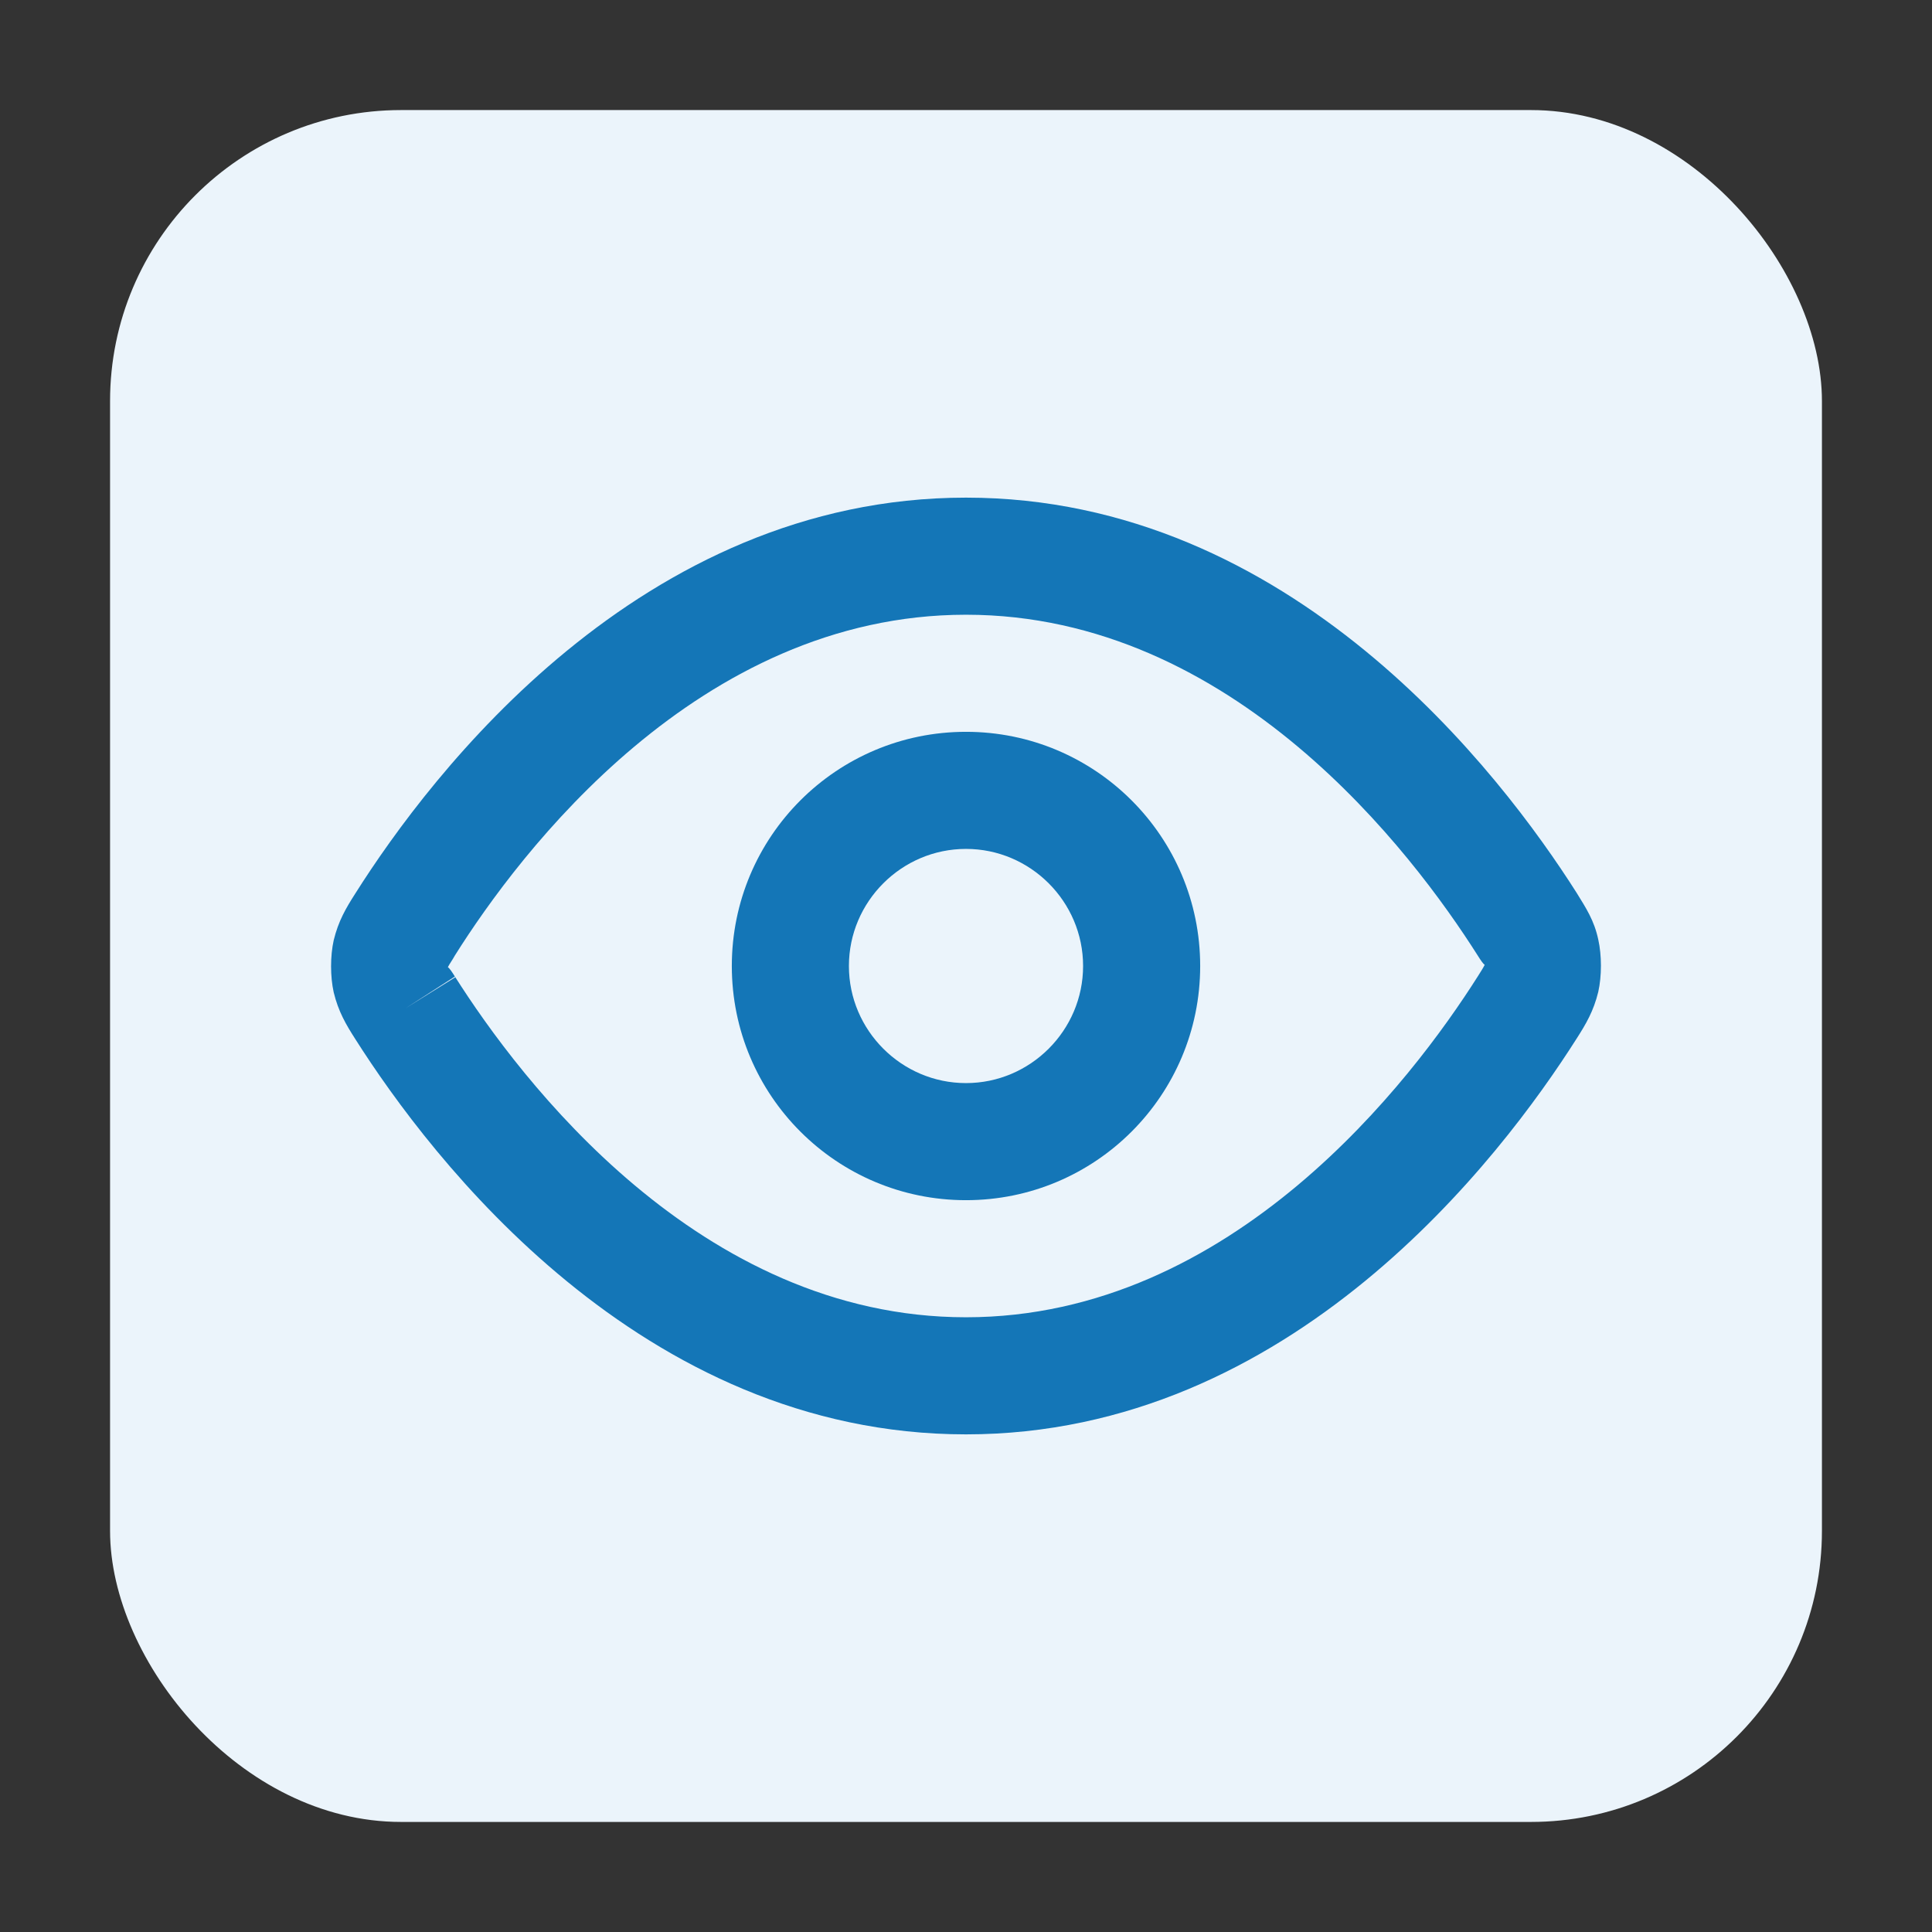 <?xml version="1.0" encoding="UTF-8"?>
<svg id="Layer_1" data-name="Layer 1" xmlns="http://www.w3.org/2000/svg" viewBox="0 0 33 33">
  <rect x="0" y="0" width="33" height="33" fill="#333333" stroke="none"/>
  <defs>
    <style>
      .cls-1 {
        fill: #1476b7;
      }

      .cls-2 {
        fill: #ebf4fb;
      }
    </style>
  </defs>
  <rect class="cls-2" x="1.88" y="1.88" width="29.24" height="29.24" rx="4.97" ry="4.97"/>
  <path class="cls-1" d="M16.5,24.5c-5.56,0-9.14-4.72-10.43-6.75h0s.85-.53.85-.53l-.85.53c-.16-.25-.29-.47-.37-.8-.06-.27-.06-.62,0-.89.08-.33.21-.55.37-.8,1.29-2.04,4.87-6.76,10.43-6.76s9.14,4.72,10.43,6.75c.16.26.3.47.37.8.06.27.06.62,0,.89-.08.33-.21.55-.37.8-1.29,2.03-4.87,6.76-10.43,6.76ZM7.77,16.68c1.11,1.75,4.17,5.82,8.73,5.82s7.63-4.07,8.74-5.82c.05-.08.09-.14.12-.2-.03-.02-.07-.08-.12-.16-1.11-1.75-4.17-5.82-8.74-5.82s-7.63,4.07-8.73,5.82c-.05.09-.09.14-.12.2.03.02.07.08.12.16l-.84.54.85-.53Z"/>
  <path class="cls-1" d="M16.5,20.5c-2.21,0-4-1.79-4-4s1.79-4,4-4,4,1.79,4,4-1.79,4-4,4ZM16.5,14.5c-1.1,0-2,.9-2,2s.9,2,2,2,2-.9,2-2-.9-2-2-2Z"/>
</svg>